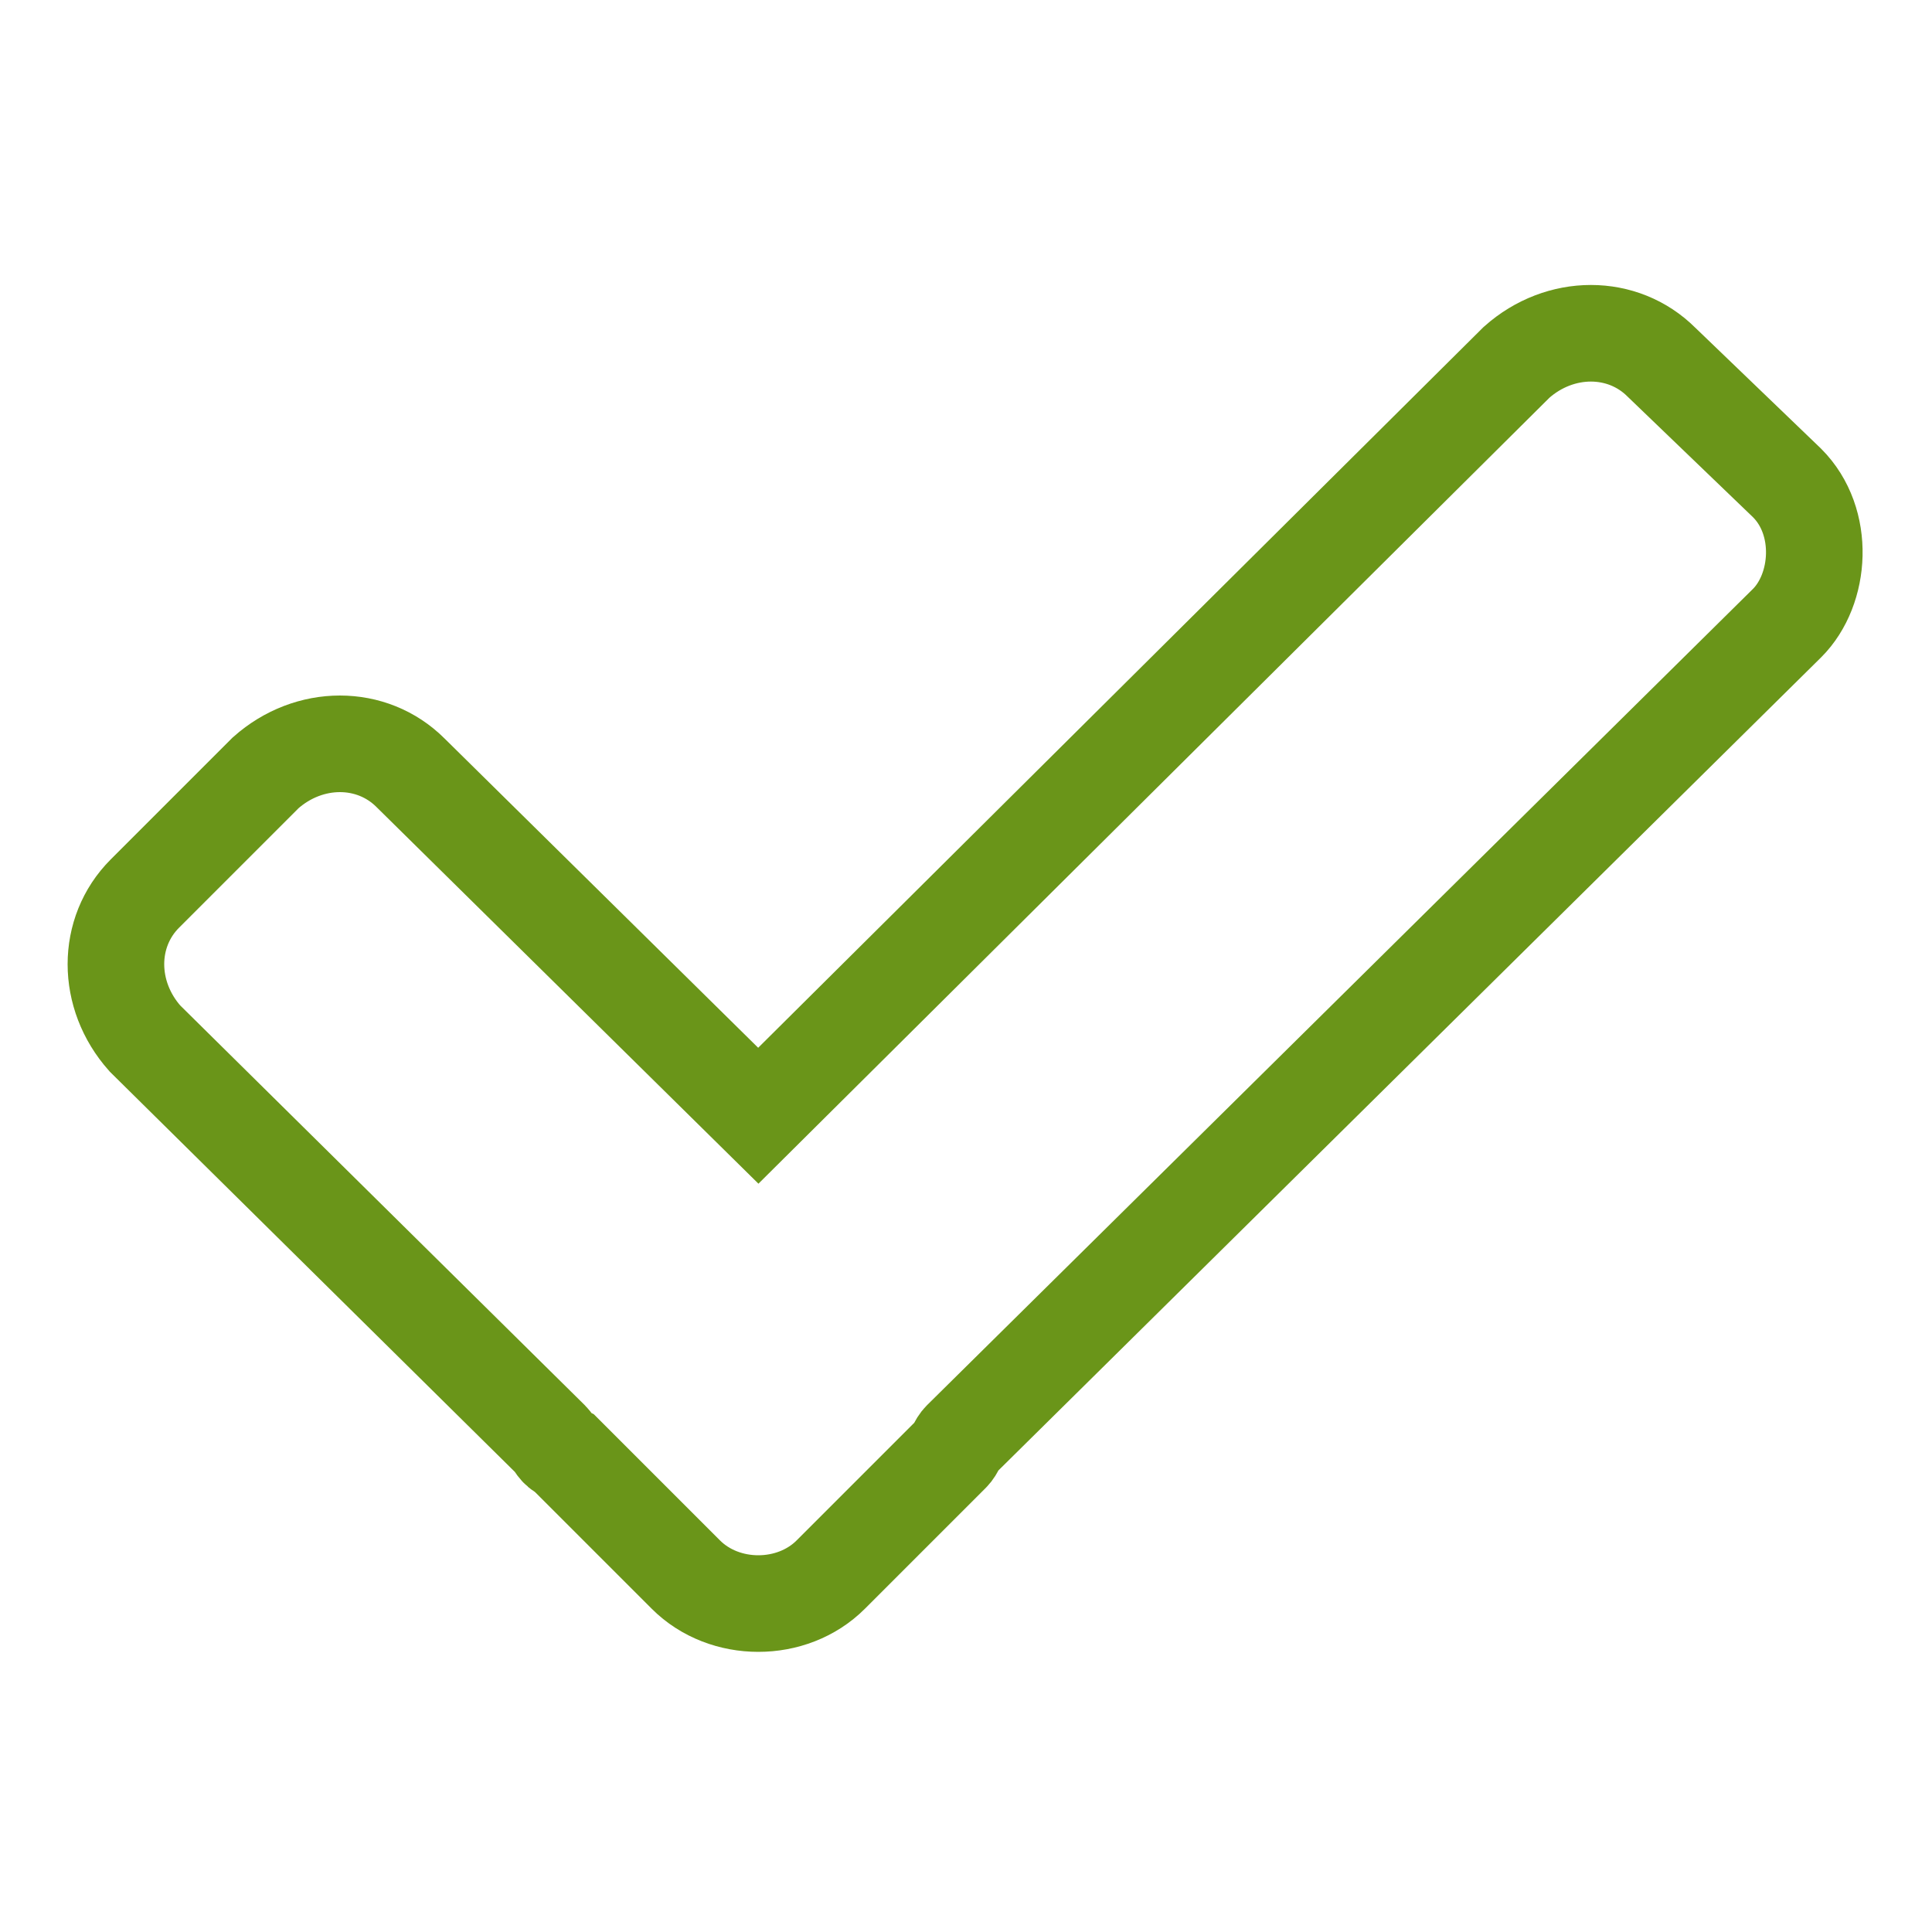 <?xml version="1.0" encoding="utf-8"?>
<!-- Generator: Adobe Illustrator 28.0.0, SVG Export Plug-In . SVG Version: 6.00 Build 0)  -->
<svg version="1.1" id="Laag_1" xmlns="http://www.w3.org/2000/svg" xmlns:xlink="http://www.w3.org/1999/xlink" x="0px" y="0px"
	 viewBox="0 0 40 40" style="enable-background:new 0 0 40 40;" xml:space="preserve">
<style type="text/css">
	.st0{fill:none;stroke:#6A9519;stroke-width:2;stroke-miterlimit:10;}
</style>
<path class="st0" d="M37,10l-2.6-2.5c-0.8-0.8-2.1-0.8-3,0L15.7,23.1l-7.2-7.1c-0.8-0.8-2.1-0.8-3,0l-2.5,2.5c-0.8,0.8-0.8,2.1,0,3
	l8.4,8.3c0.1,0.1,0.1,0.2,0.3,0.3l2.5,2.5c0.8,0.8,2.2,0.8,3,0l2.5-2.5c0.1-0.1,0.1-0.2,0.2-0.3L37,12.9C37.7,12.2,37.8,10.8,37,10z
	"/>
</svg>
